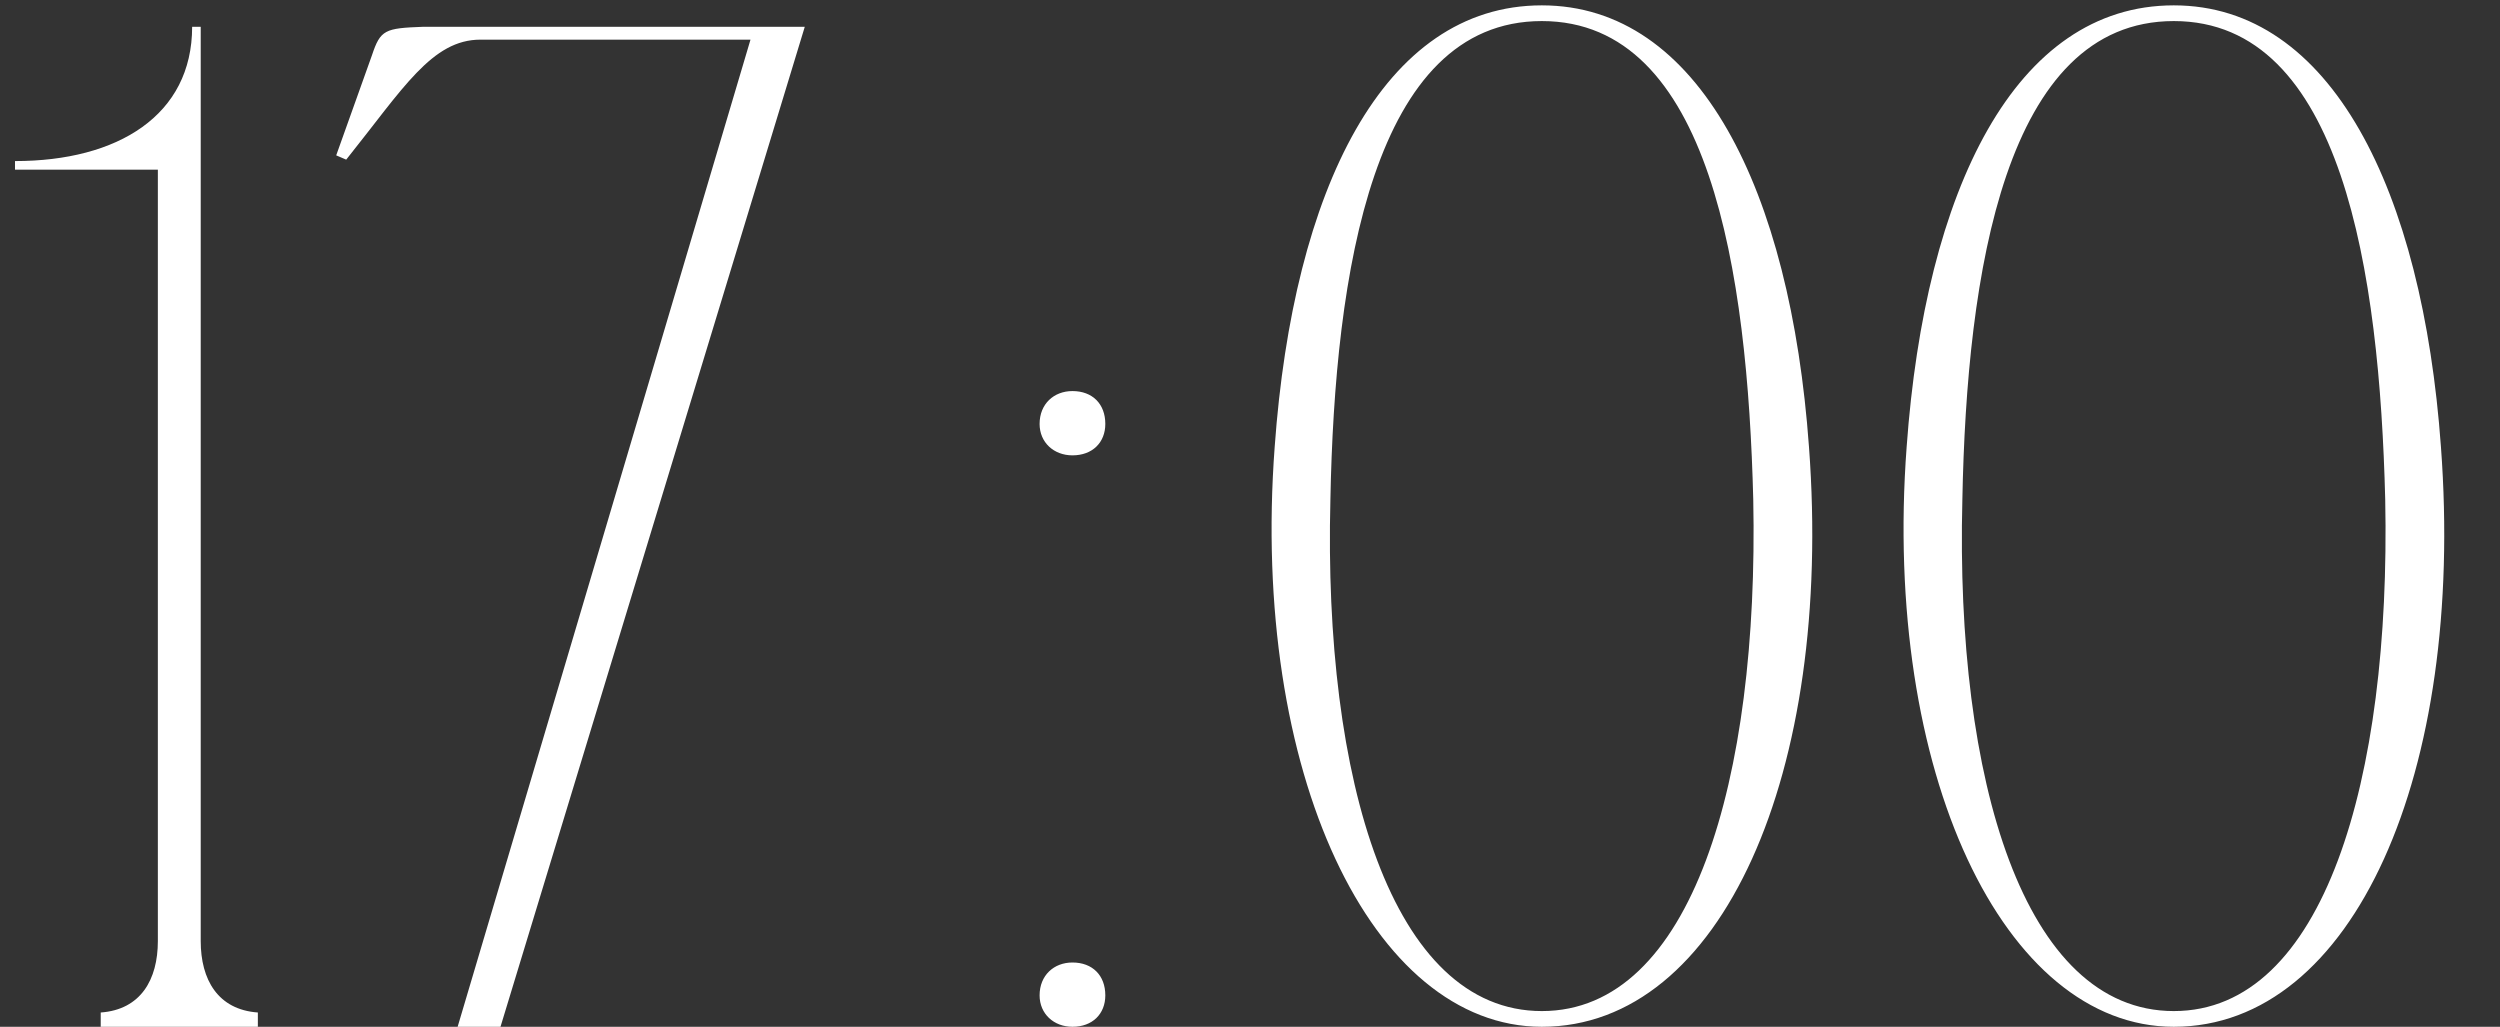 <?xml version="1.0" encoding="UTF-8"?> <svg xmlns="http://www.w3.org/2000/svg" width="56" height="23" viewBox="0 0 56 23" fill="none"><rect x="0" y="0" width="56" height="23" fill="#333333" stroke="none"/><path d="M4.496 23H3.536V3.8H0.336V3.608C2.64 3.608 4.304 2.584 4.304 0.6H4.496V23ZM2.256 23V22.68C3.152 22.616 3.536 21.944 3.536 21.08L3.856 23H2.256ZM5.776 22.68V23H4.176L4.496 21.08C4.496 21.944 4.88 22.616 5.776 22.68ZM17.099 0.6H18.027L11.211 23H10.251L16.811 0.888H10.763C9.675 0.888 9.035 1.976 7.755 3.576L7.531 3.48L8.331 1.24C8.523 0.664 8.619 0.632 9.483 0.6H17.099ZM23.287 22.296C23.287 21.848 23.607 21.56 24.023 21.56C24.471 21.56 24.759 21.848 24.759 22.296C24.759 22.712 24.471 23 24.023 23C23.607 23 23.287 22.712 23.287 22.296ZM23.287 9.496C23.287 9.048 23.607 8.76 24.023 8.76C24.471 8.76 24.759 9.048 24.759 9.496C24.759 9.912 24.471 10.2 24.023 10.2C23.607 10.2 23.287 9.912 23.287 9.496ZM34.537 0.12C38.057 0.12 40.105 4.248 40.521 10.008C41.065 17.304 38.569 23 34.537 23C30.729 23 28.009 17.304 28.553 10.008C28.969 4.248 30.985 0.12 34.537 0.12ZM34.537 22.648C37.897 22.648 39.401 17.464 39.273 11.192C39.145 6.104 38.313 0.472 34.537 0.472C30.761 0.472 29.897 6.104 29.801 11.192C29.641 17.464 31.177 22.648 34.537 22.648ZM48.693 0.12C52.213 0.12 54.261 4.248 54.677 10.008C55.221 17.304 52.725 23 48.693 23C44.885 23 42.165 17.304 42.709 10.008C43.125 4.248 45.141 0.12 48.693 0.12ZM48.693 22.648C52.053 22.648 53.557 17.464 53.429 11.192C53.301 6.104 52.469 0.472 48.693 0.472C44.917 0.472 44.053 6.104 43.957 11.192C43.797 17.464 45.333 22.648 48.693 22.648Z" fill="white"></path></svg> 